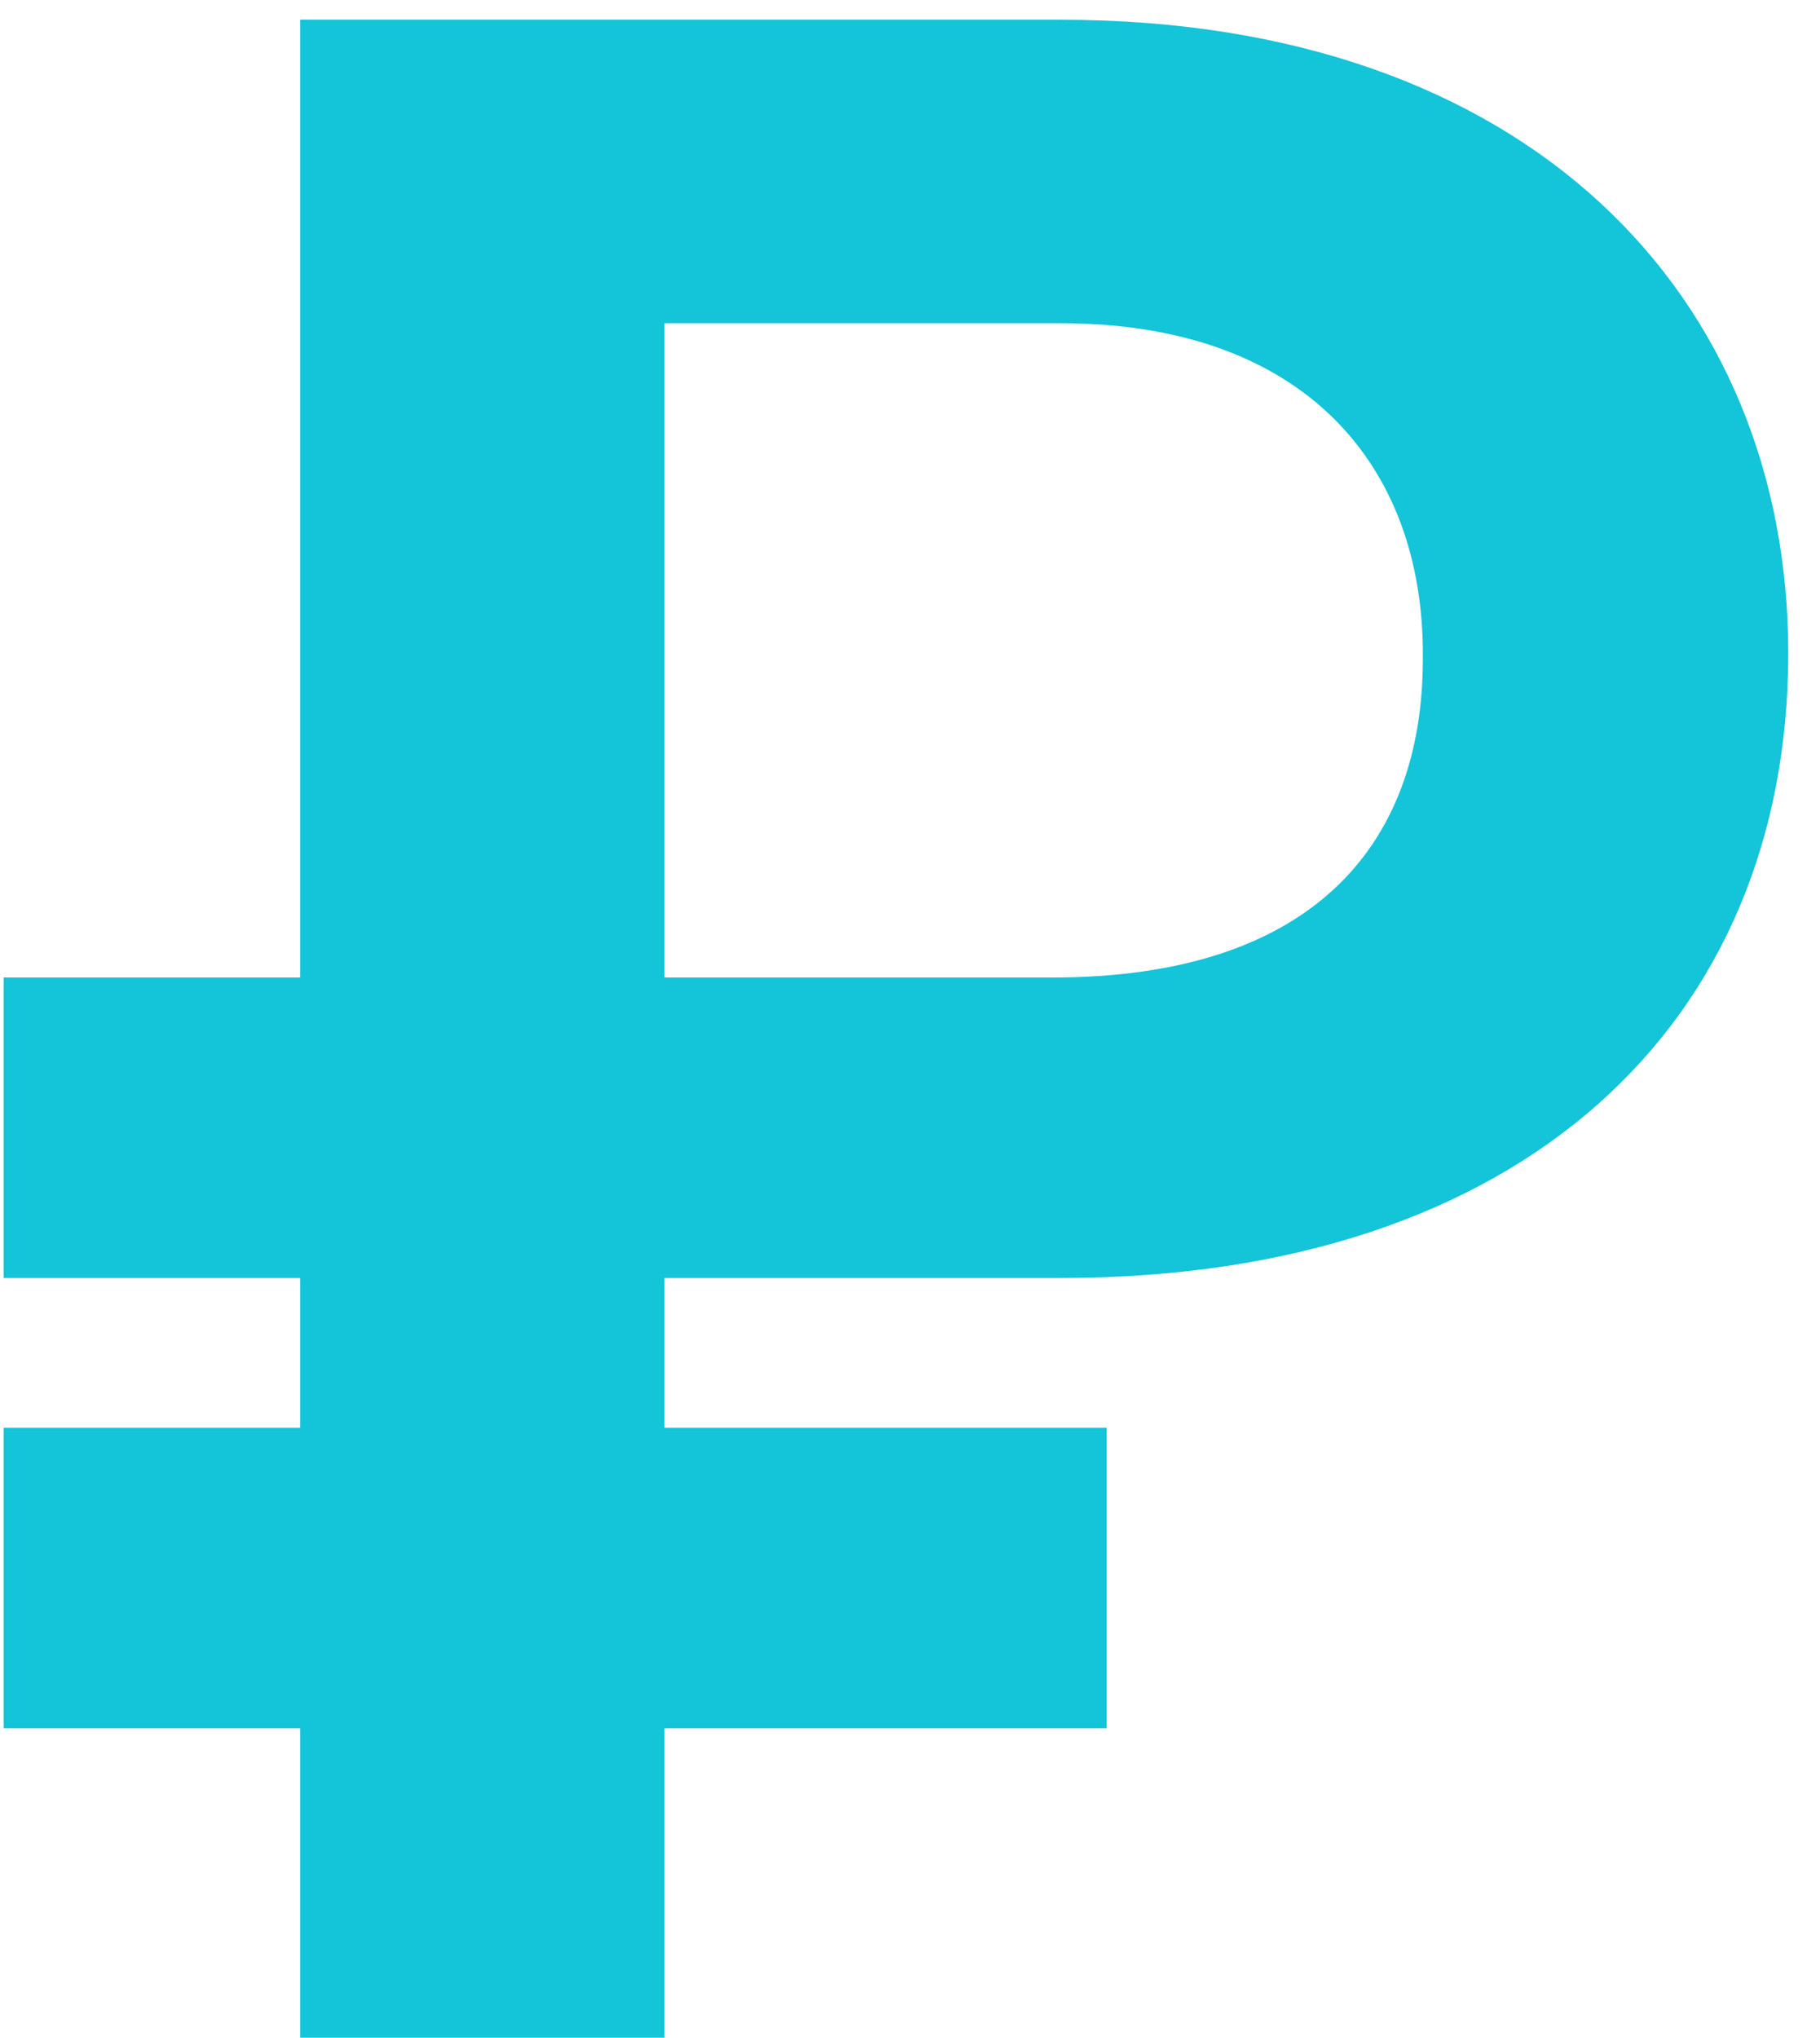 <svg width="42" height="47" viewBox="0 0 42 47" fill="none" xmlns="http://www.w3.org/2000/svg">
<path d="M24.472 29.477C35.153 29.477 41.267 23.591 41.267 15.068C41.267 6.841 35.29 0.455 24.472 0.455H6.926V22.546H0.085V29.477H6.926V32.932H0.085V39.864H6.926V47H15.335V39.864H25.54V32.932H15.335V29.477H24.472ZM15.335 22.546V7.455H24.472C30.131 7.455 32.858 10.773 32.835 15.136C32.858 19.591 30.176 22.546 24.29 22.546H15.335Z" fill="#14C4D8"/>
</svg>
